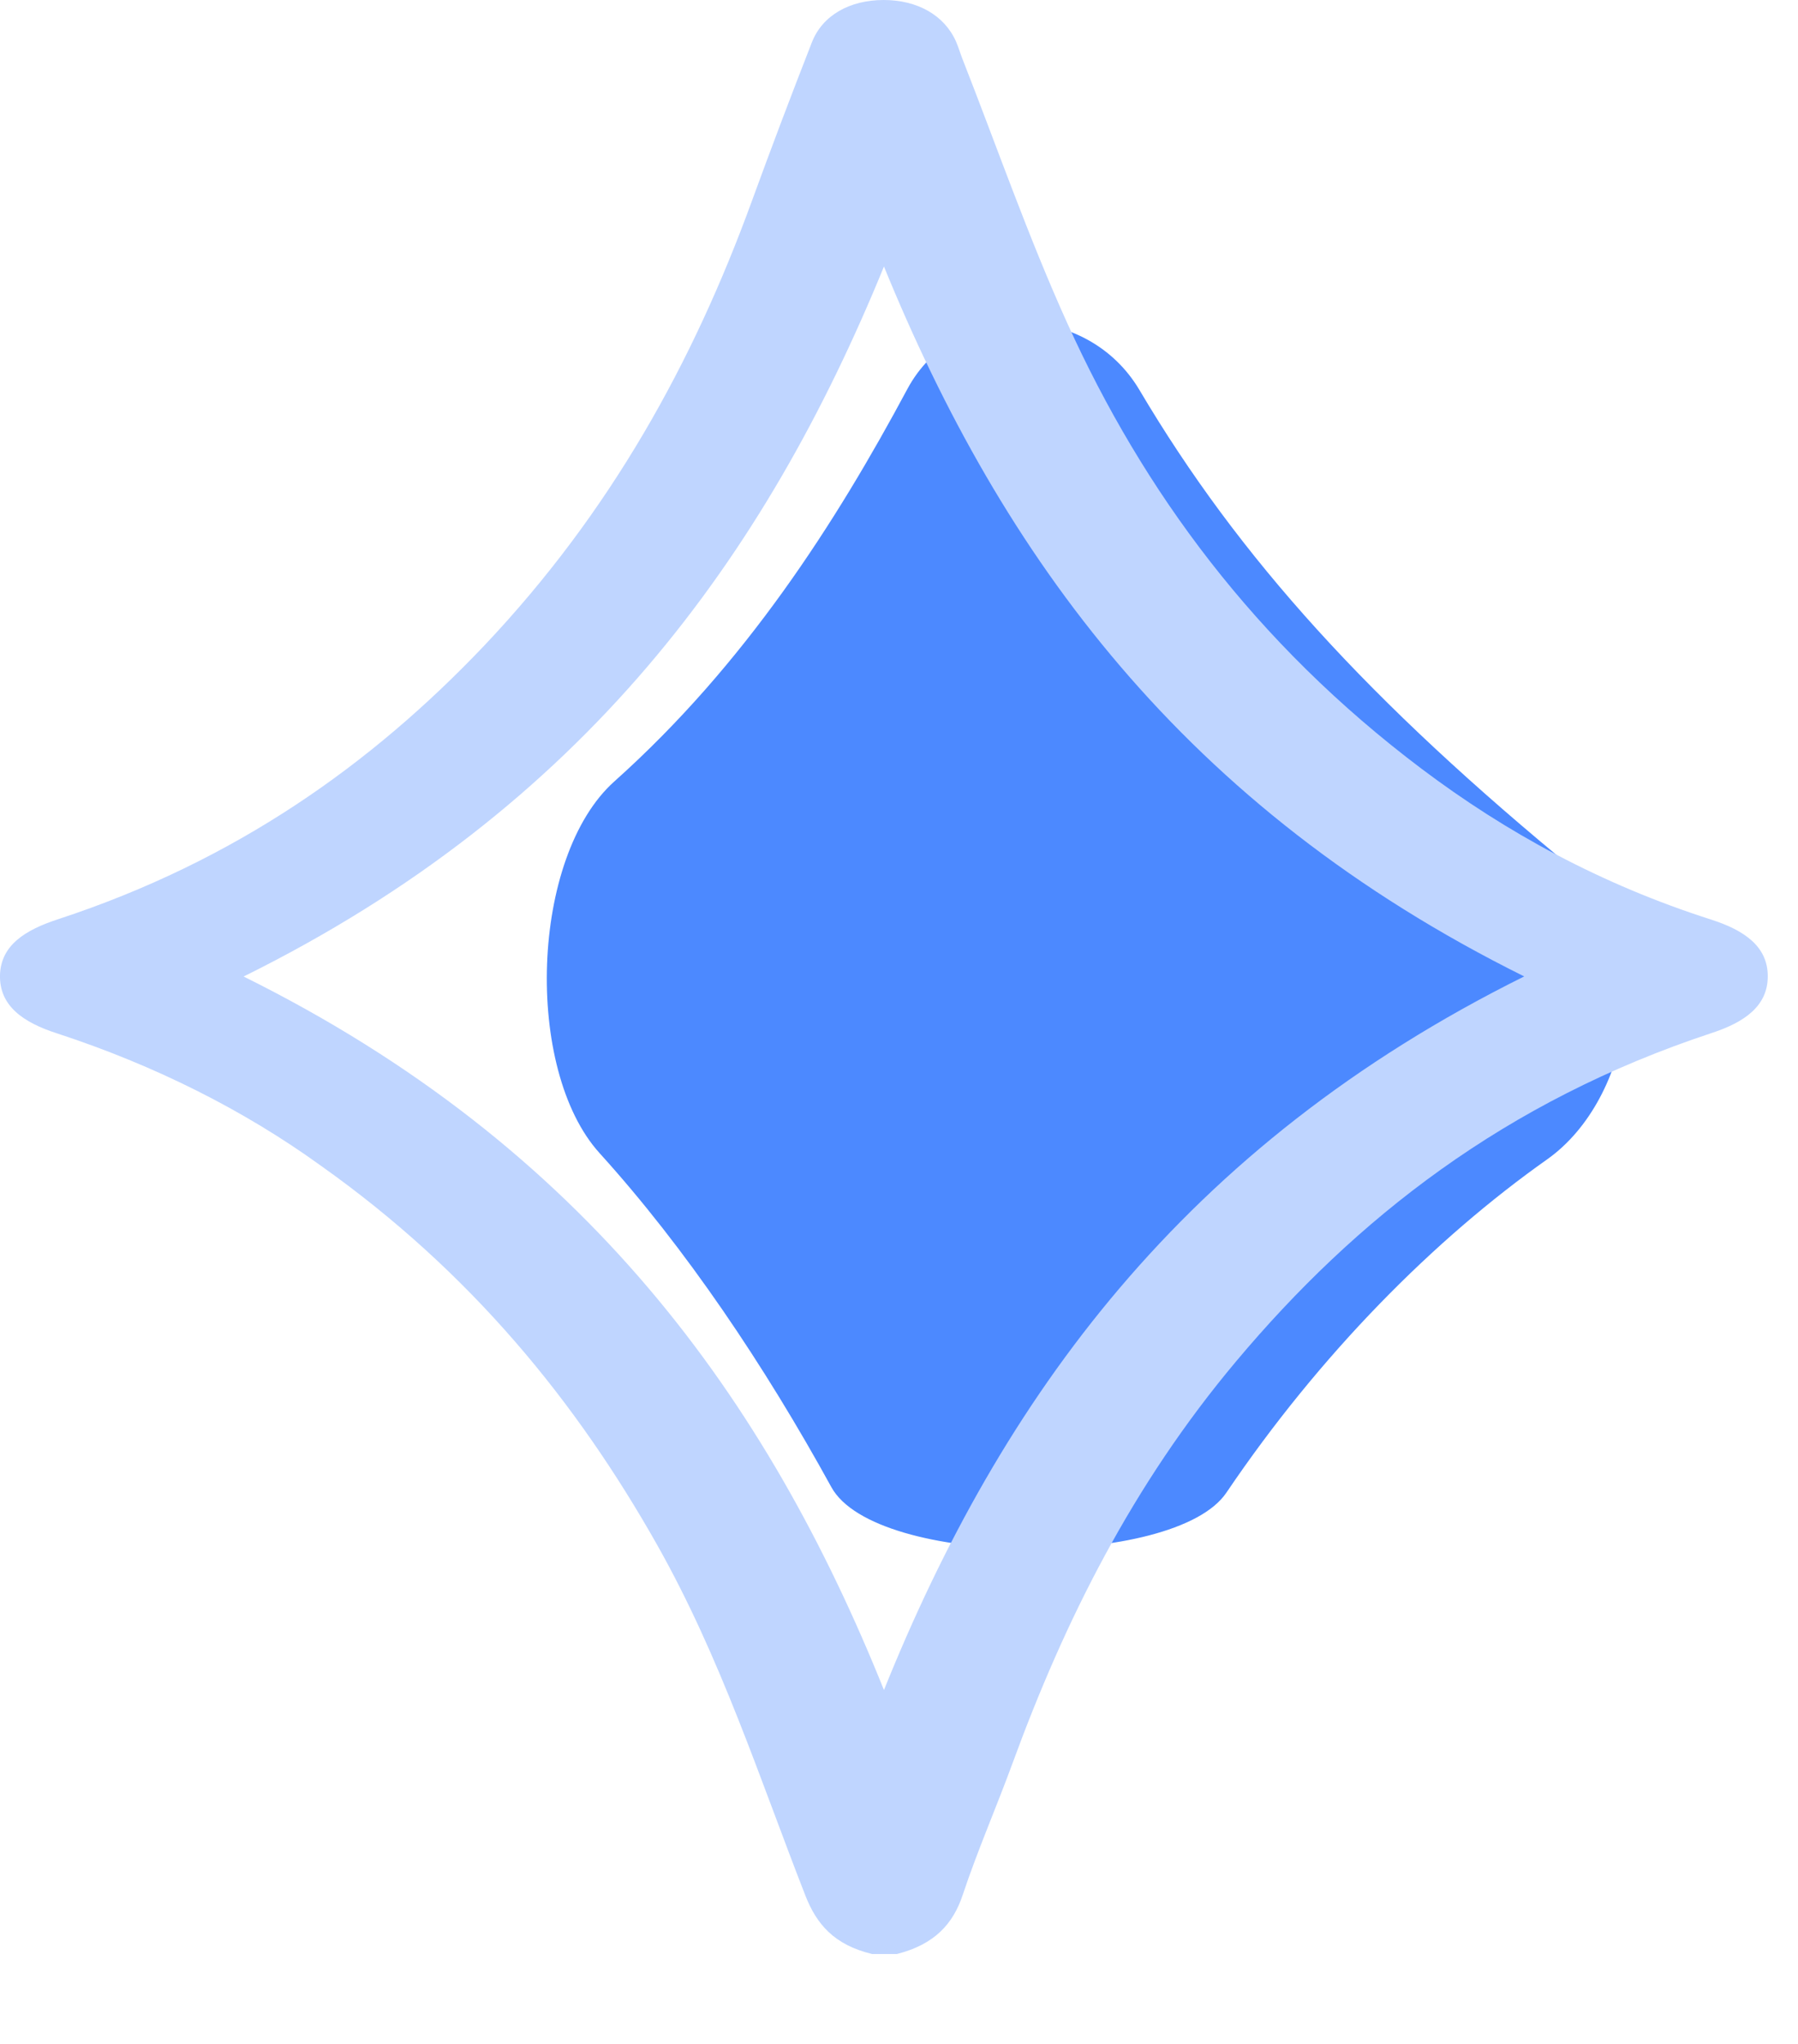 <svg width="22" height="25" viewBox="0 0 22 25" fill="none" xmlns="http://www.w3.org/2000/svg">
<path d="M7.518 9.557C9.119 8.126 10.23 6.387 11.102 4.759C11.694 3.654 13.303 3.691 13.942 4.77C15.159 6.825 16.75 8.578 19.299 10.667C20.295 11.484 19.982 13.438 18.93 14.181C17.554 15.153 16.155 16.557 15.006 18.257C14.375 19.192 10.714 19.177 10.172 18.189C9.357 16.705 8.387 15.263 7.336 14.104C6.41 13.081 6.489 10.476 7.518 9.557Z" fill="#4C89FF"/>
<path d="M10.67 23.9C10.206 23.788 9.991 23.535 9.854 23.184C9.291 21.744 8.822 20.28 8.039 18.893C7.054 17.149 5.766 15.563 3.93 14.261C2.987 13.579 1.893 13.03 0.699 12.64C0.278 12.505 -0.01 12.299 0 11.925C0.011 11.564 0.303 11.376 0.712 11.243C2.885 10.53 4.547 9.346 5.921 7.901C7.479 6.257 8.485 4.417 9.195 2.472C9.433 1.819 9.68 1.167 9.934 0.518C10.063 0.188 10.395 0.001 10.81 6.16742e-06C11.225 -0.001 11.556 0.187 11.698 0.509C11.727 0.575 11.747 0.645 11.773 0.712C12.198 1.794 12.577 2.888 13.06 3.955C13.989 6.006 15.353 7.866 17.394 9.403C18.428 10.182 19.593 10.818 20.938 11.248C21.346 11.379 21.63 11.578 21.63 11.94C21.631 12.303 21.349 12.503 20.941 12.636C18.411 13.472 16.587 14.909 15.125 16.651C13.851 18.168 13.025 19.832 12.392 21.559C12.194 22.1 11.961 22.633 11.78 23.176C11.663 23.53 11.436 23.783 10.975 23.9H10.67ZM10.816 3.26C9.368 6.801 7.15 9.882 2.981 11.944C7.169 14.02 9.388 17.12 10.816 20.671C12.248 17.115 14.473 14.015 18.65 11.943C14.477 9.873 12.26 6.797 10.816 3.26V3.26Z" fill="#BFD5FF"/>
</svg>
